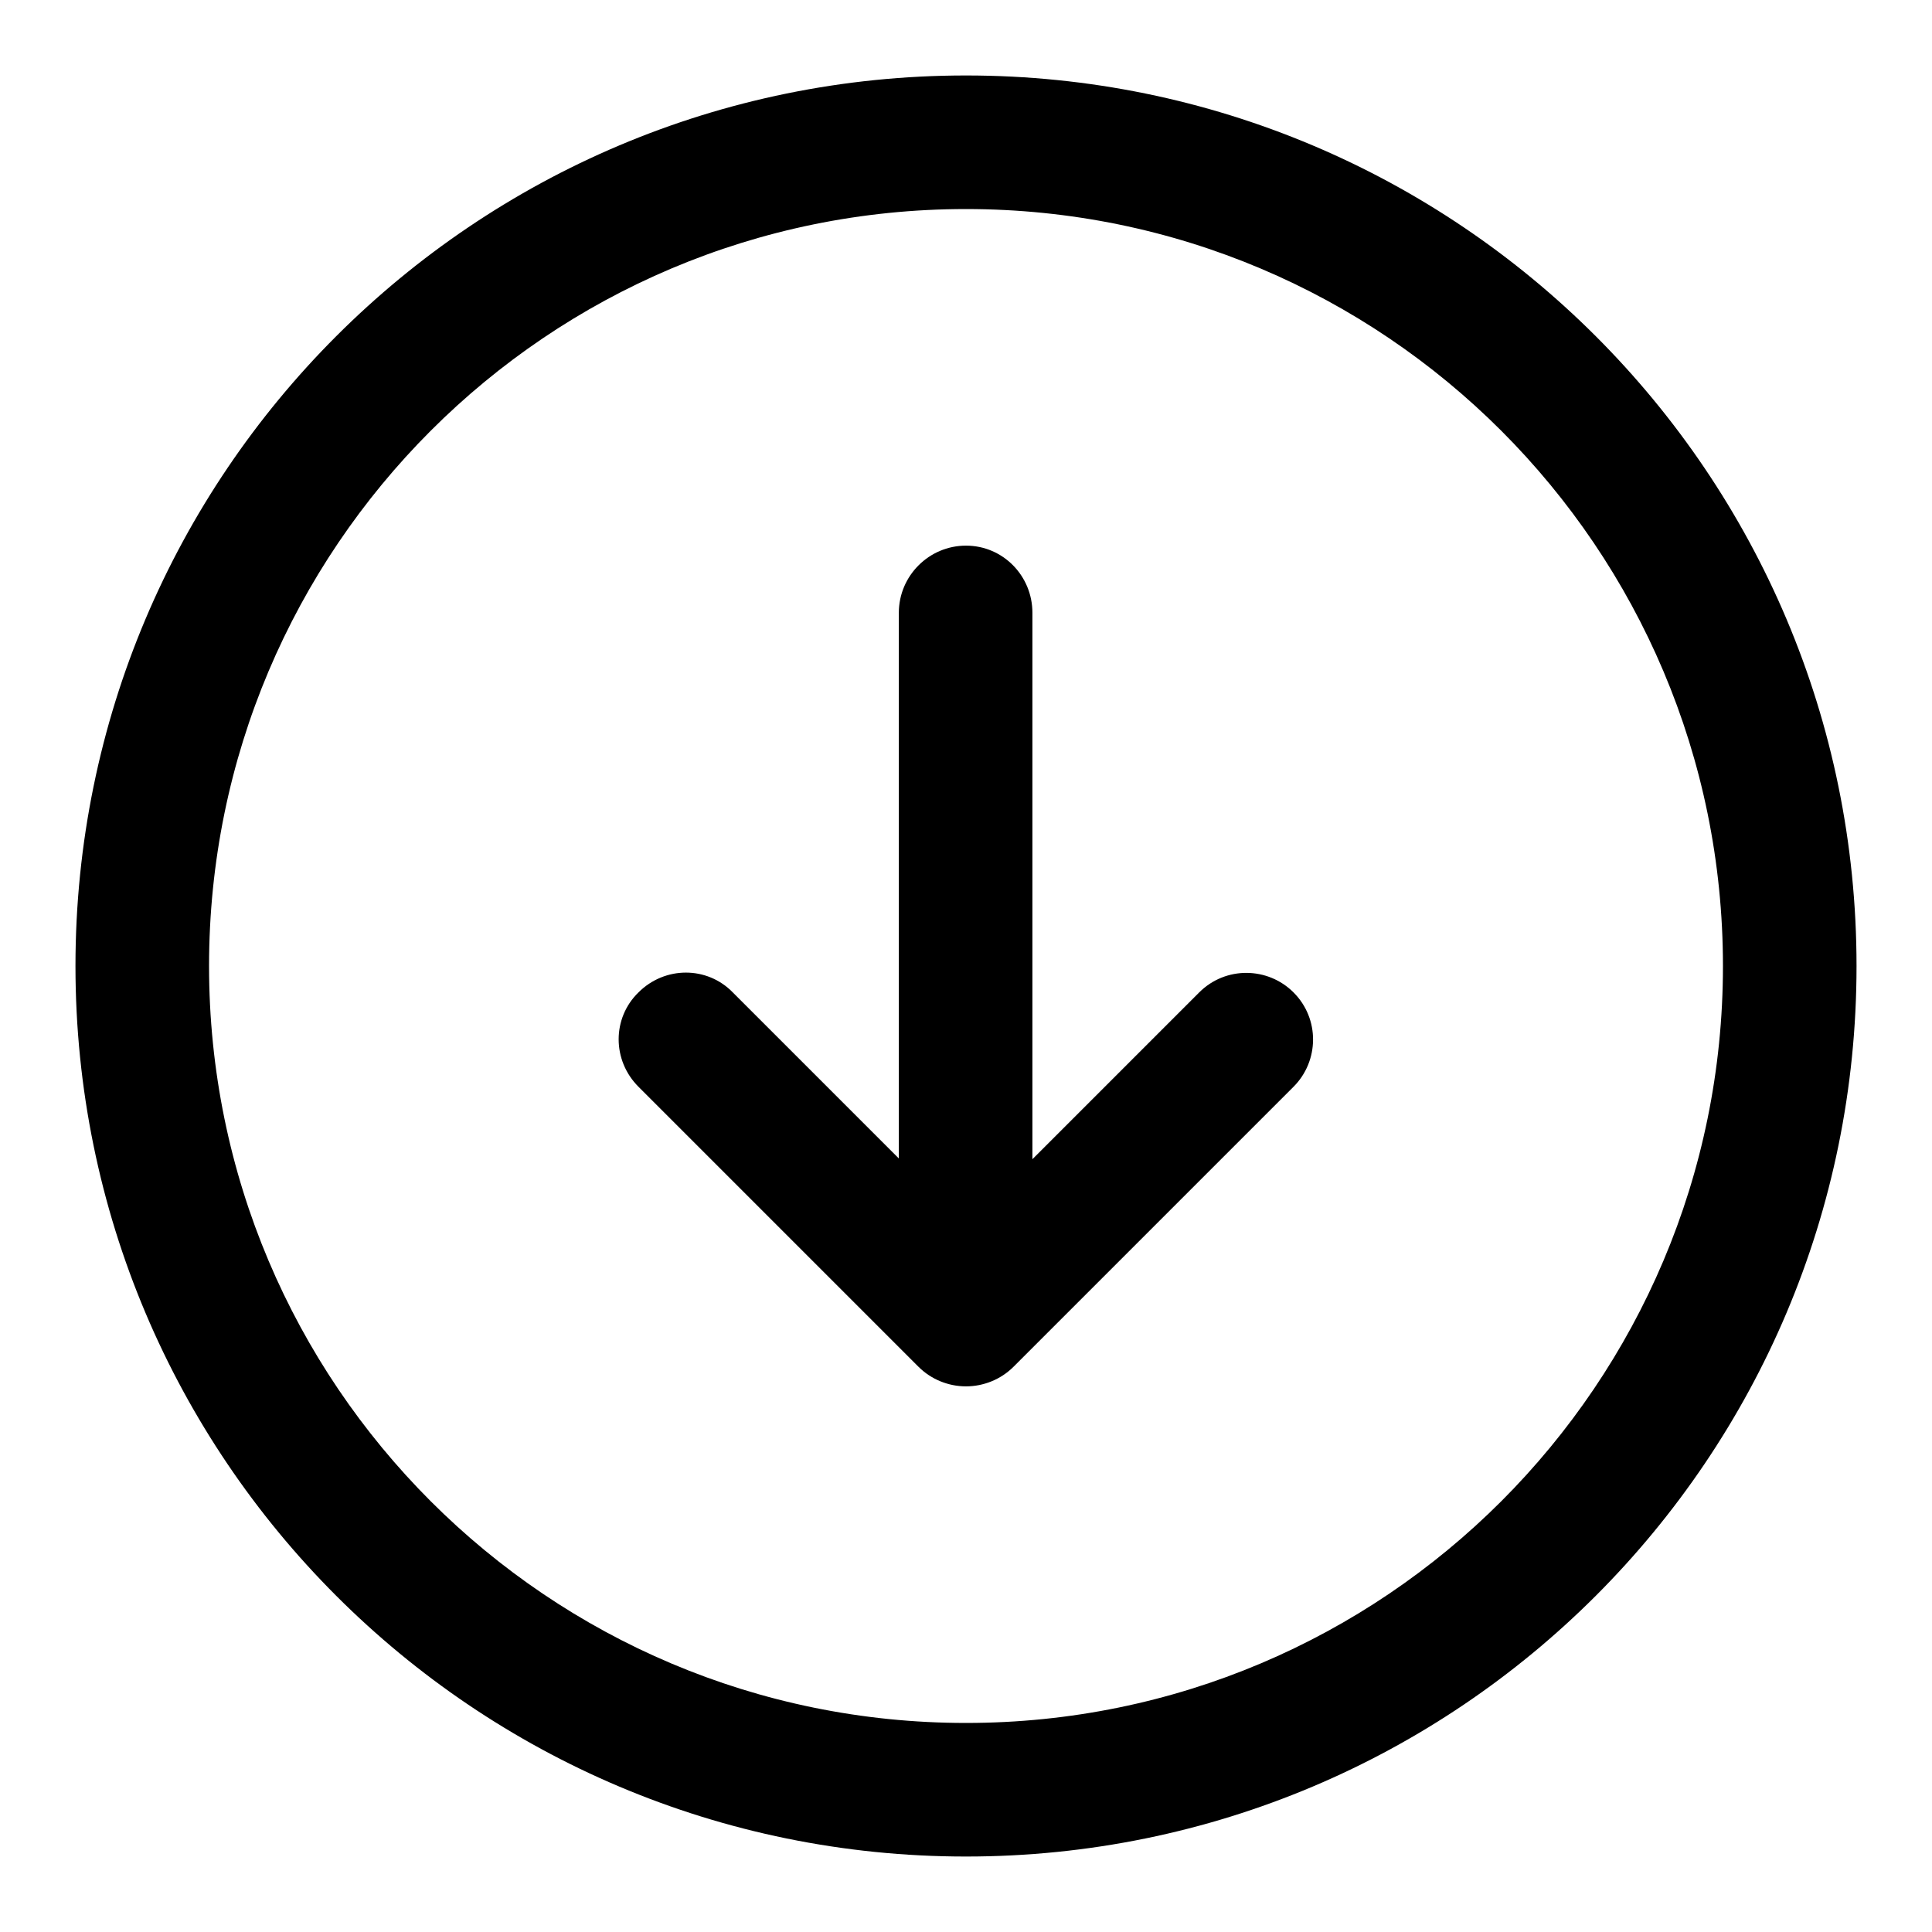 <?xml version="1.0" encoding="utf-8"?>
<!-- Svg Vector Icons : http://www.onlinewebfonts.com/icon -->
<!DOCTYPE svg PUBLIC "-//W3C//DTD SVG 1.1//EN" "http://www.w3.org/Graphics/SVG/1.1/DTD/svg11.dtd">
<svg version="1.1" xmlns="http://www.w3.org/2000/svg" xmlns:xlink="http://www.w3.org/1999/xlink" x="0px" y="0px" viewBox="0 0 256 256" enable-background="new 0 0 256 256" xml:space="preserve">
<g> <path fill="#000000" d="M128,183.7c-4.9,0-8.9-4-8.9-8.8l0,0V81.2c0-4.9,4-8.9,8.9-8.9s8.8,4,8.8,8.9l0,0v93.7 C136.8,179.7,132.9,183.7,128,183.7L128,183.7z M128,183.7c-2.3,0-4.6-0.9-6.3-2.6L84.6,144c-3.5-3.5-3.5-9.1,0-12.5 c3.5-3.5,9.1-3.5,12.5,0l30.9,30.9l30.9-30.9c3.5-3.5,9.1-3.4,12.5,0c3.5,3.5,3.4,9.1,0,12.5l-37.1,37.1 C132.6,182.8,130.3,183.7,128,183.7z M128,246c-65.2,0-118-52.8-118-118C10,62.8,62.8,10,128,10c65.2,0,118,52.8,118,118 C246,193.2,193.2,246,128,246z M128,27.7C72.6,27.7,27.7,72.6,27.7,128c0,55.4,44.9,100.3,100.3,100.3 c55.4,0,100.3-44.9,100.3-100.3C228.3,72.6,183.4,27.7,128,27.7z"/></g>
</svg>